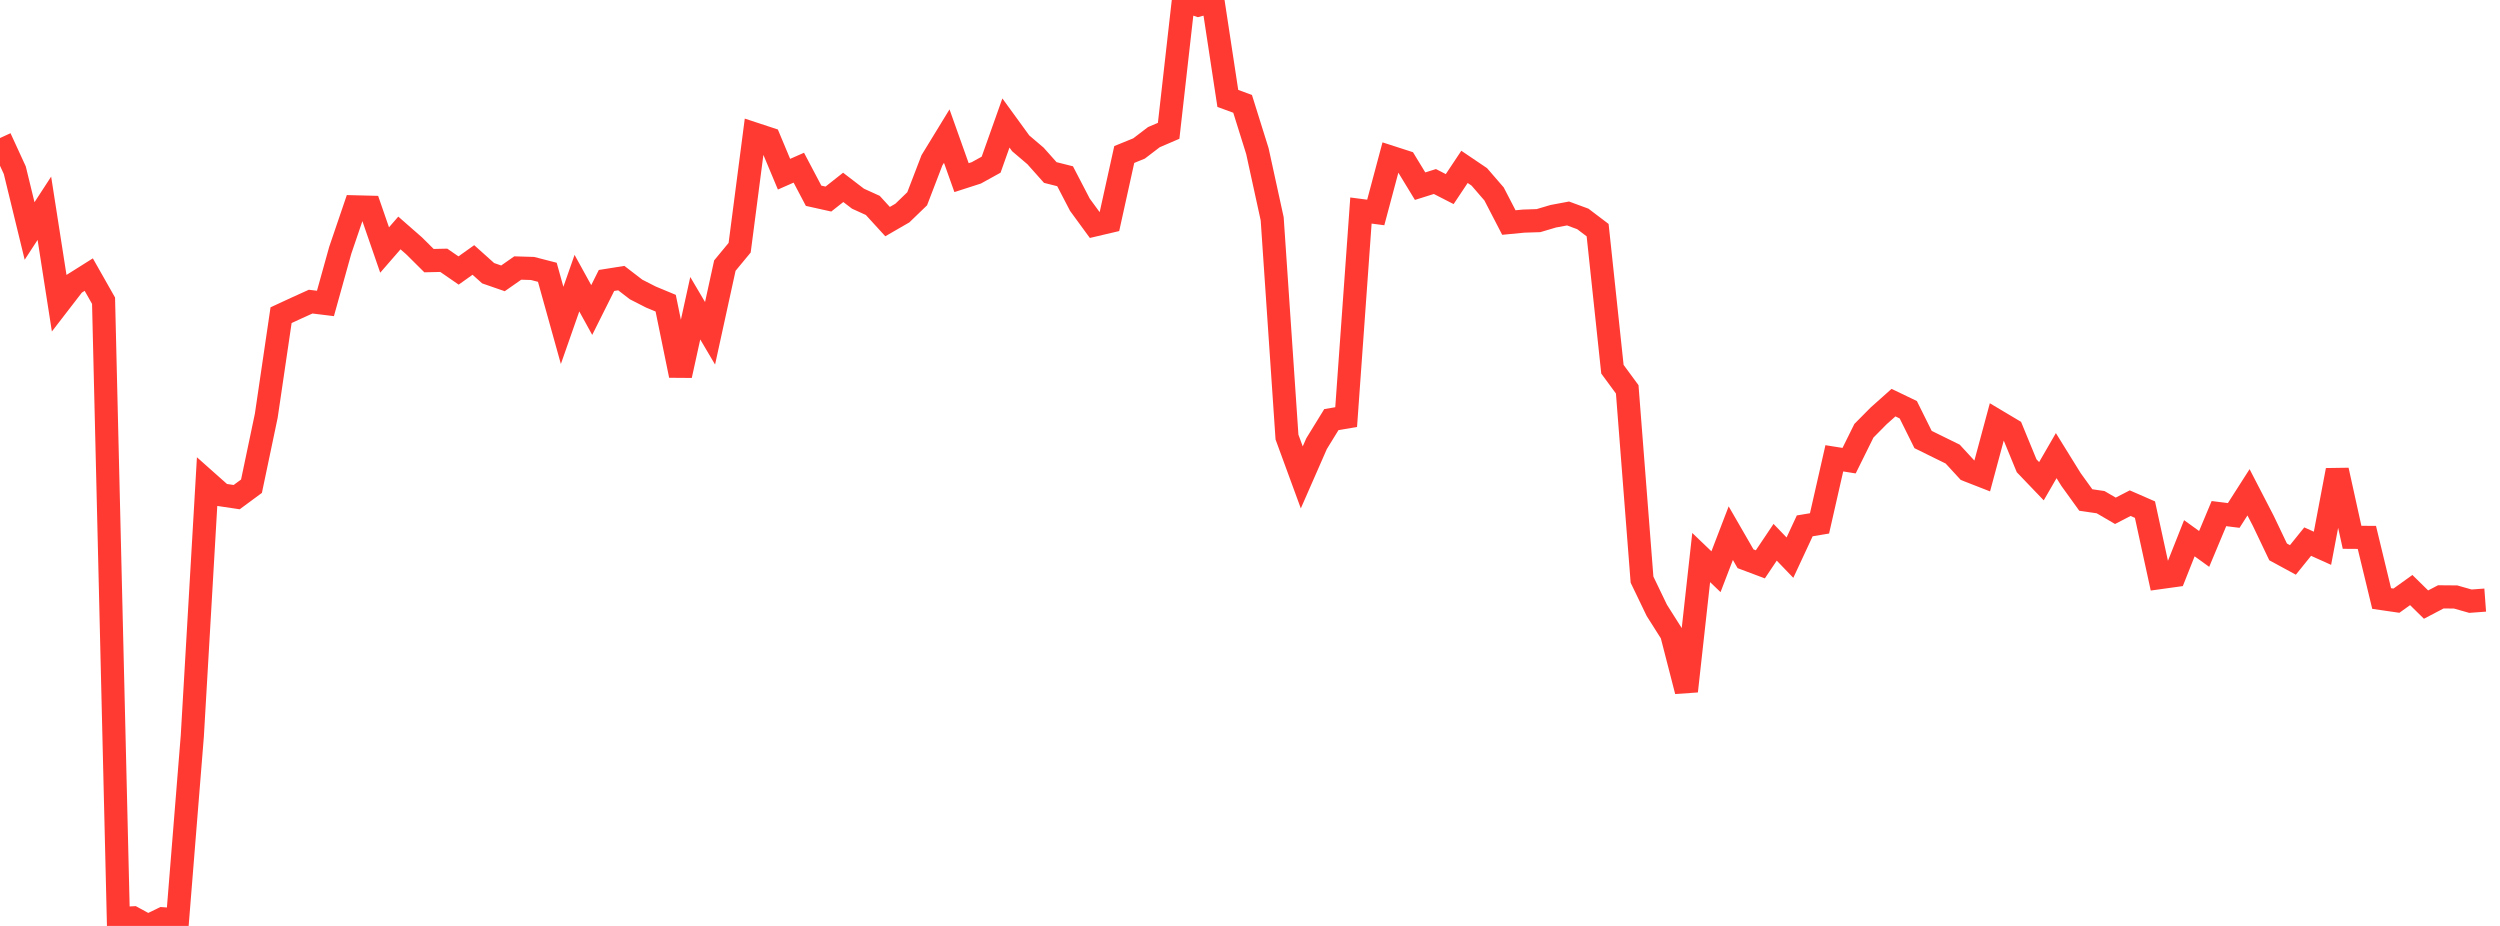 <?xml version="1.0" standalone="no"?>
<!DOCTYPE svg PUBLIC "-//W3C//DTD SVG 1.1//EN" "http://www.w3.org/Graphics/SVG/1.1/DTD/svg11.dtd">

<svg width="135" height="50" viewBox="0 0 135 50" preserveAspectRatio="none" 
  xmlns="http://www.w3.org/2000/svg"
  xmlns:xlink="http://www.w3.org/1999/xlink">


<polyline points="0.0, 7.454 0.799, 9.192 1.598, 12.473 2.396, 11.246 3.195, 16.367 3.994, 15.331 4.793, 14.828 5.592, 16.238 6.391, 49.606 7.189, 49.564 7.988, 50.0 8.787, 49.614 9.586, 49.676 10.385, 39.741 11.183, 26.016 11.982, 26.726 12.781, 26.845 13.58, 26.255 14.379, 22.448 15.178, 17.02 15.976, 16.65 16.775, 16.288 17.574, 16.386 18.373, 13.516 19.172, 11.17 19.97, 11.19 20.769, 13.5 21.568, 12.58 22.367, 13.28 23.166, 14.074 23.964, 14.056 24.763, 14.607 25.562, 14.038 26.361, 14.754 27.16, 15.031 27.959, 14.473 28.757, 14.497 29.556, 14.703 30.355, 17.571 31.154, 15.29 31.953, 16.741 32.751, 15.145 33.55, 15.018 34.349, 15.632 35.148, 16.04 35.947, 16.372 36.746, 20.275 37.544, 16.644 38.343, 17.998 39.142, 14.343 39.941, 13.376 40.74, 7.234 41.538, 7.497 42.337, 9.407 43.136, 9.055 43.935, 10.571 44.734, 10.749 45.533, 10.118 46.331, 10.729 47.13, 11.092 47.929, 11.967 48.728, 11.505 49.527, 10.734 50.325, 8.656 51.124, 7.349 51.923, 9.592 52.722, 9.334 53.521, 8.892 54.32, 6.642 55.118, 7.74 55.917, 8.42 56.716, 9.316 57.515, 9.517 58.314, 11.055 59.112, 12.147 59.911, 11.959 60.71, 8.343 61.509, 8.017 62.308, 7.407 63.107, 7.063 63.905, 0.0 64.704, 0.275 65.503, 0.061 66.302, 5.314 67.101, 5.608 67.899, 8.16 68.698, 11.815 69.497, 23.601 70.296, 25.779 71.095, 23.957 71.893, 22.66 72.692, 22.523 73.491, 11.369 74.29, 11.473 75.089, 8.484 75.888, 8.742 76.686, 10.053 77.485, 9.802 78.284, 10.211 79.083, 9.011 79.882, 9.551 80.68, 10.474 81.479, 12.017 82.278, 11.94 83.077, 11.914 83.876, 11.677 84.675, 11.528 85.473, 11.822 86.272, 12.428 87.071, 19.938 87.87, 21.025 88.669, 31.3 89.467, 32.958 90.266, 34.22 91.065, 37.323 91.864, 30.107 92.663, 30.873 93.462, 28.791 94.26, 30.174 95.059, 30.474 95.858, 29.283 96.657, 30.113 97.456, 28.396 98.254, 28.263 99.053, 24.749 99.852, 24.876 100.651, 23.261 101.45, 22.454 102.249, 21.742 103.047, 22.126 103.846, 23.734 104.645, 24.128 105.444, 24.52 106.243, 25.388 107.041, 25.7 107.84, 22.734 108.639, 23.21 109.438, 25.152 110.237, 25.986 111.036, 24.604 111.834, 25.892 112.633, 27 113.432, 27.117 114.231, 27.583 115.03, 27.171 115.828, 27.52 116.627, 31.191 117.426, 31.08 118.225, 29.065 119.024, 29.642 119.822, 27.735 120.621, 27.834 121.42, 26.584 122.219, 28.129 123.018, 29.802 123.817, 30.236 124.615, 29.247 125.414, 29.607 126.213, 25.391 127.012, 29.014 127.811, 29.02 128.609, 32.32 129.408, 32.436 130.207, 31.863 131.006, 32.648 131.805, 32.23 132.604, 32.237 133.402, 32.464 134.201, 32.405" fill="none" stroke="#ff3a33" stroke-width="1.25"/>

</svg>